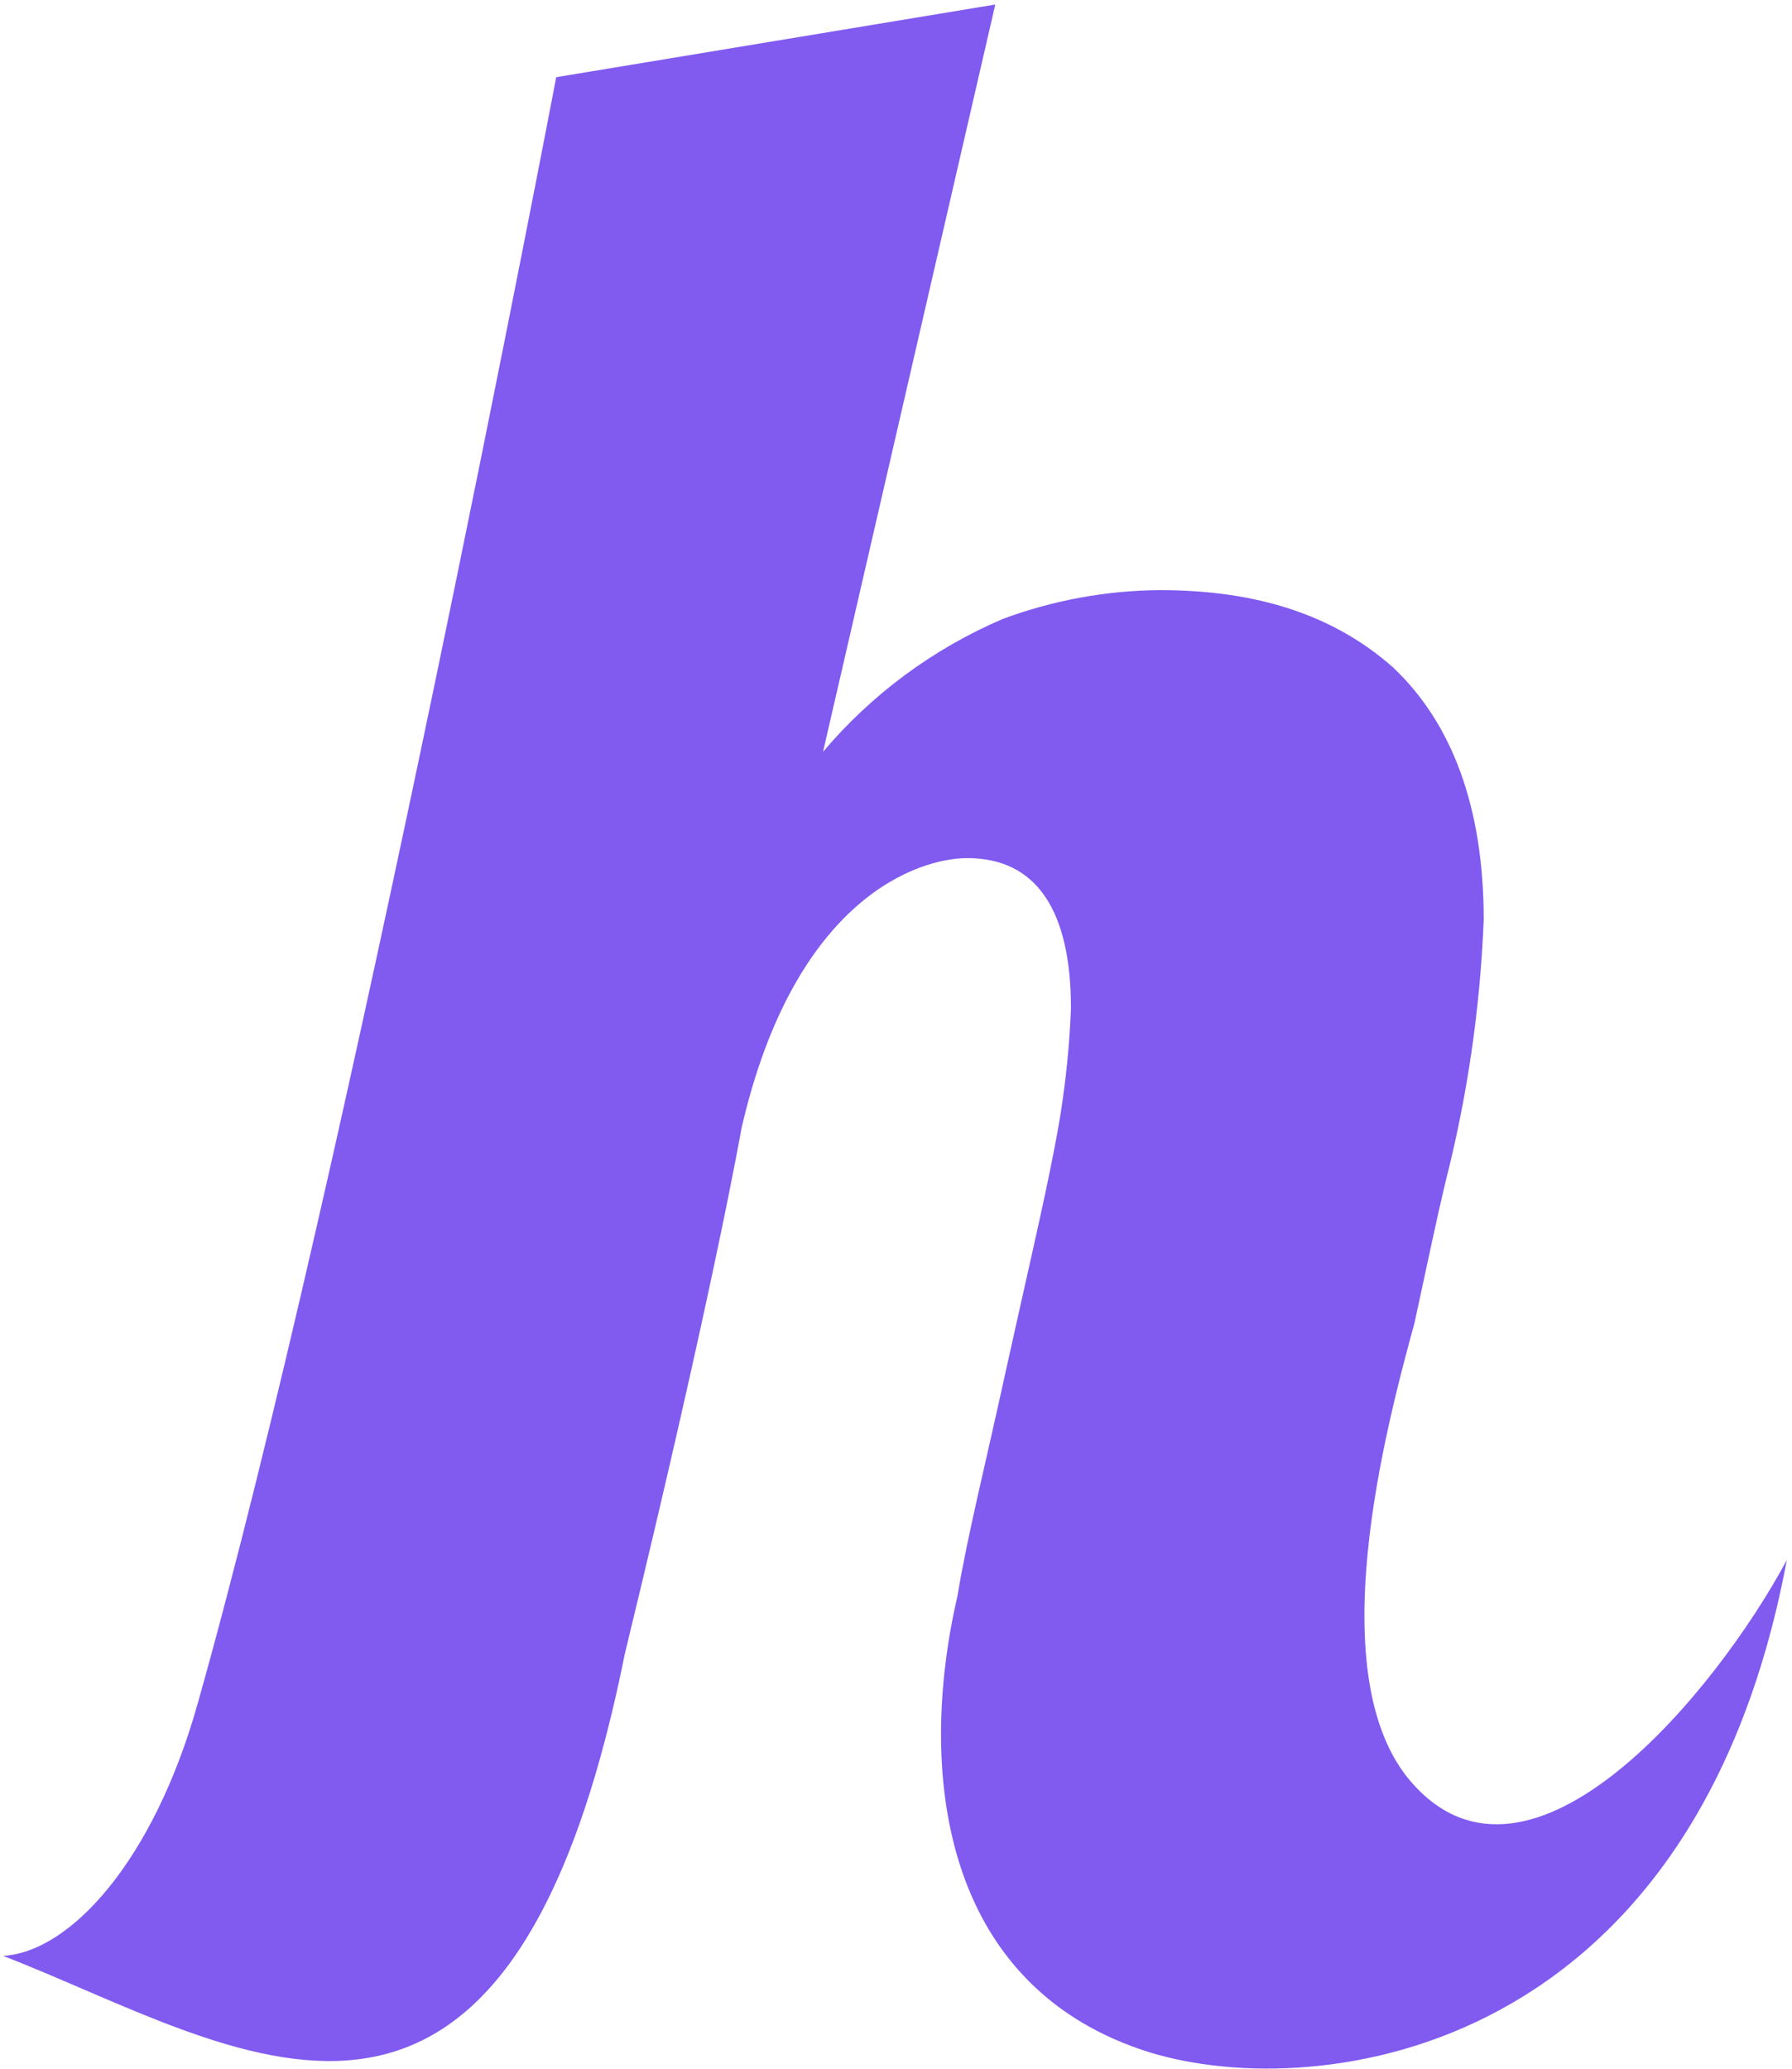 <svg xmlns="http://www.w3.org/2000/svg" width="317" height="366" viewBox="0 0 317 366" fill="none"><path d="M202.006 362.557C166.687 350.634 162.16 313.484 169.384 282.216C171.118 271.675 174.393 258.692 177.893 242.624C181.585 225.913 184.636 212.93 186.402 203.707C188.096 195.362 189.116 186.893 189.452 178.384C189.452 161.03 183.351 151.775 171.118 151.775C162.609 151.775 140.583 158.652 131.176 199.529C131.176 199.529 126.263 227.841 110.53 292.5C89.628 396.653 41.755 361.882 0.56 345.942C12.6 345.203 27.177 328.91 34.916 301.498C61.405 207.821 98.393 13.654 98.393 13.654L176.063 0.799L145.592 132.975C154.234 122.758 165.141 114.703 177.443 109.452C186.316 106.165 195.692 104.447 205.153 104.374C222.395 104.374 235.944 108.777 246.412 118.032C256.911 127.93 262.466 142.873 262.466 162.669C261.843 178.343 259.573 193.908 255.691 209.106C254.374 214.601 252.64 222.732 250.232 233.947C245.191 252.426 233.344 296.645 249.751 315.316C270.749 339.194 303.564 299.248 316.086 275.917C299.294 365.674 230.39 372.197 202.006 362.557Z" fill="#815AF0"></path></svg>